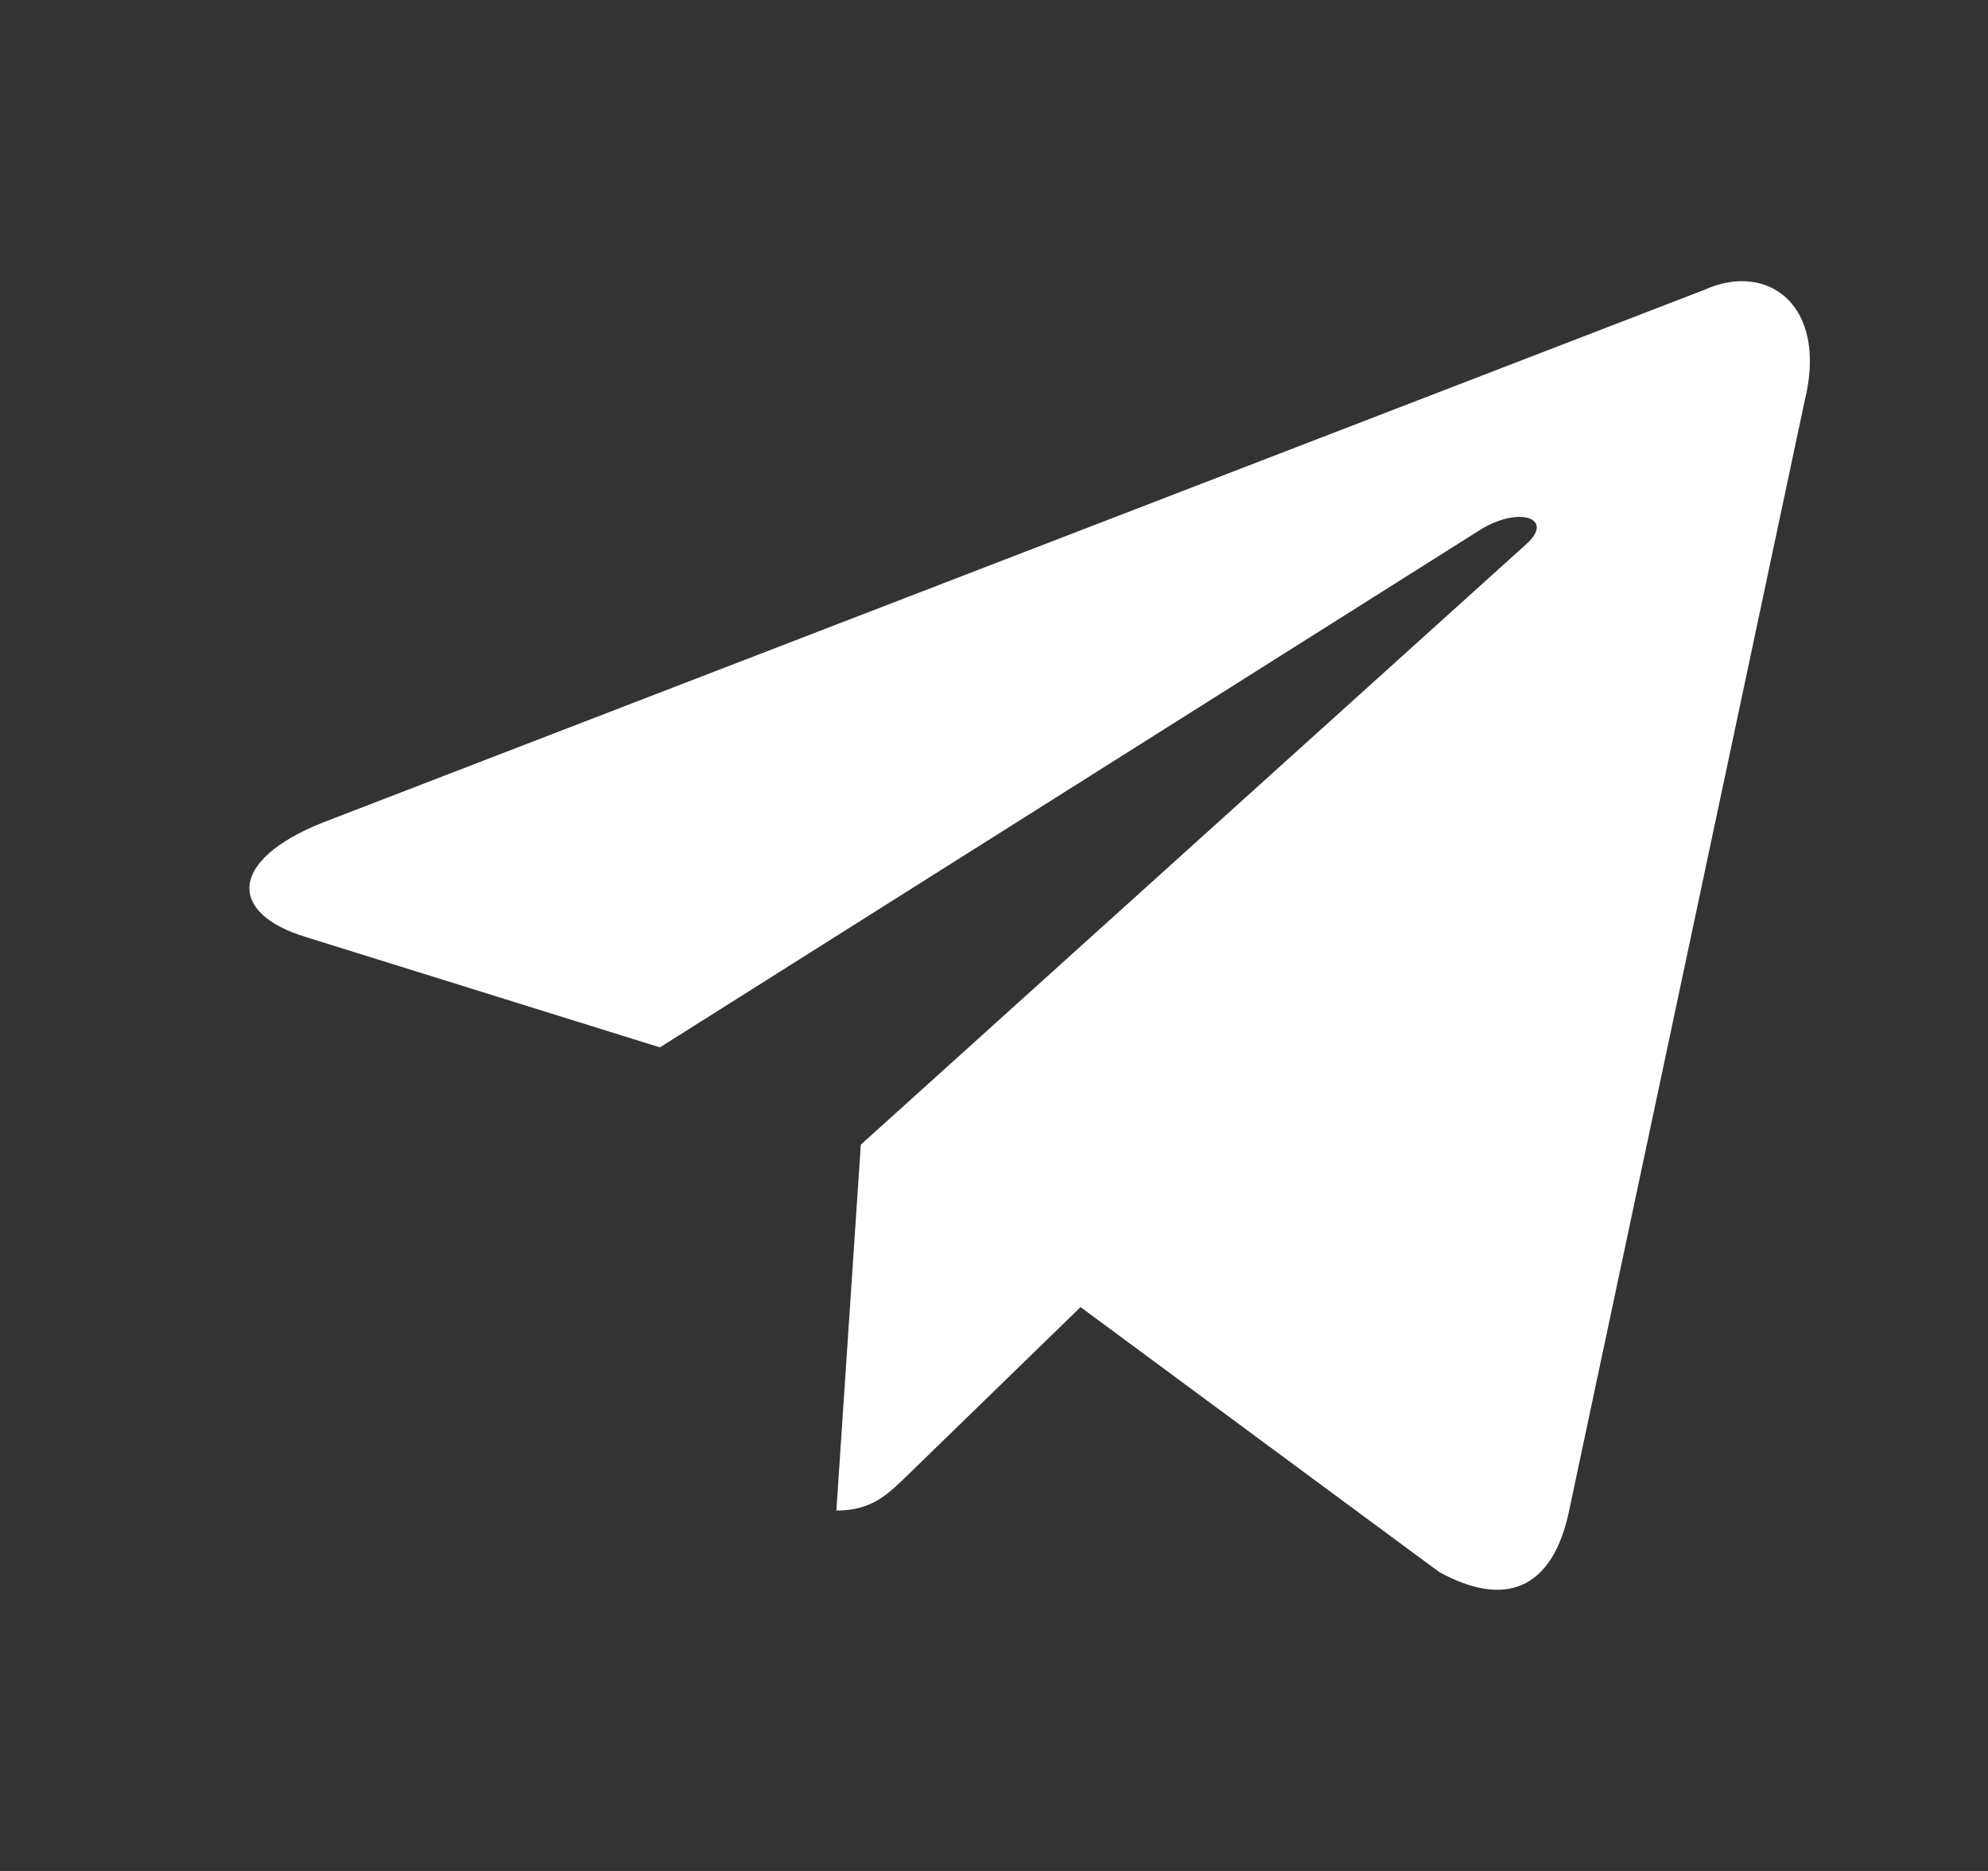 <svg width='17' height='16' viewBox='0 0 17 16' fill='none' xmlns='http://www.w3.org/2000/svg'><rect x="0" y="0" width="17" height="16" fill="#333333" stroke="none"/><path d='M14.576 2.478L2.756 7.036C1.949 7.36 1.954 7.81 2.608 8.011L5.643 8.957L12.664 4.527C12.996 4.325 13.299 4.434 13.05 4.655L7.361 9.789H7.36L7.361 9.79L7.152 12.918C7.459 12.918 7.594 12.777 7.766 12.611L9.24 11.178L12.306 13.443C12.871 13.754 13.277 13.594 13.418 12.919L15.431 3.434C15.637 2.608 15.115 2.234 14.576 2.478Z' fill='white'/></svg>
